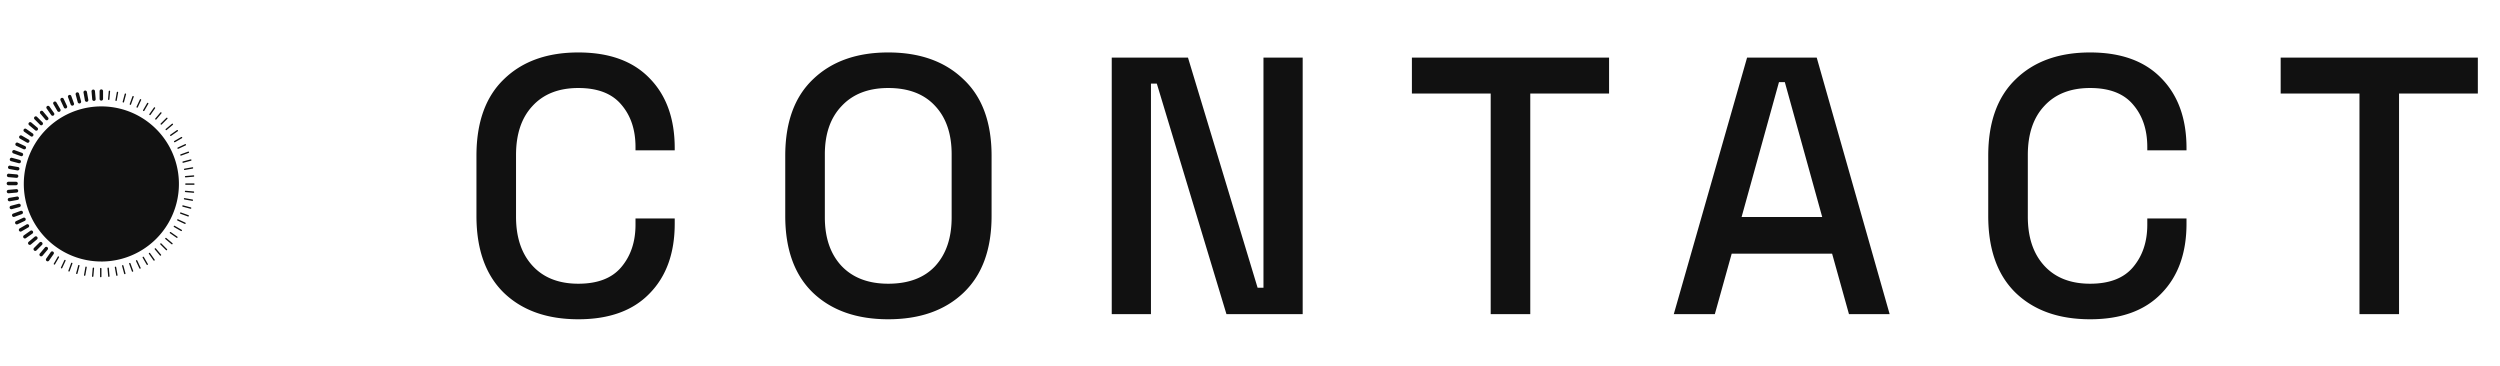 <svg width="191" height="28" fill="none" xmlns="http://www.w3.org/2000/svg"><path d="M7.744 19.98a5.925 5.925 0 1 0 0-11.851 5.925 5.925 0 0 0 0 11.85ZM7.742 7.69a.133.133 0 0 1-.133-.133V6.95a.133.133 0 0 1 .265 0v.606c0 .073-.06.132-.132.132ZM7.177 7.71a.132.132 0 0 1-.132-.12l-.052-.604a.132.132 0 1 1 .263-.023l.053.603a.132.132 0 0 1-.12.144h-.012ZM6.617 7.78a.133.133 0 0 1-.13-.11l-.106-.597a.132.132 0 0 1 .26-.046l.106.597a.132.132 0 0 1-.13.156ZM6.067 7.905a.132.132 0 0 1-.128-.098l-.157-.585a.133.133 0 0 1 .093-.163.132.132 0 0 1 .162.094l.157.585a.133.133 0 0 1-.127.167ZM5.526 8.073a.133.133 0 0 1-.125-.088l-.207-.569a.133.133 0 0 1 .249-.09l.207.569a.132.132 0 0 1-.124.177ZM5 8.289a.132.132 0 0 1-.12-.077l-.256-.549a.132.132 0 0 1 .24-.112l.256.55a.132.132 0 0 1-.12.188ZM4.498 8.546a.133.133 0 0 1-.115-.066l-.303-.525a.132.132 0 1 1 .23-.133l.303.525a.132.132 0 0 1-.115.199ZM4.021 8.845a.132.132 0 0 1-.108-.056l-.348-.497a.133.133 0 0 1 .032-.184.132.132 0 0 1 .184.033l.348.496a.133.133 0 0 1-.108.208ZM3.57 9.19a.133.133 0 0 1-.1-.047l-.39-.464a.132.132 0 1 1 .203-.17l.39.464a.132.132 0 0 1-.102.217ZM3.152 9.572a.132.132 0 0 1-.093-.038l-.428-.429a.133.133 0 0 1 .187-.187l.428.428a.133.133 0 0 1-.094.227Z" fill="#111"/><path d="M2.772 9.984c-.03 0-.06-.01-.085-.03l-.464-.39a.132.132 0 1 1 .17-.203l.464.39a.132.132 0 0 1-.085.233ZM2.423 10.436a.131.131 0 0 1-.075-.024l-.497-.347a.132.132 0 1 1 .152-.216l.497.347a.132.132 0 0 1-.077.24ZM2.117 10.91a.13.13 0 0 1-.065-.018l-.525-.303a.132.132 0 1 1 .133-.23l.524.303a.132.132 0 0 1-.066.248ZM1.855 11.412a.132.132 0 0 1-.056-.013l-.549-.256a.132.132 0 1 1 .112-.24l.549.256a.132.132 0 0 1-.056.252ZM1.636 11.934a.136.136 0 0 1-.046-.008l-.57-.207a.132.132 0 1 1 .091-.248l.57.207a.132.132 0 0 1-.046.256ZM1.466 12.475a.131.131 0 0 1-.034-.005l-.586-.157a.132.132 0 1 1 .069-.256l.585.157a.132.132 0 0 1-.034.26ZM1.34 13.022c-.007 0-.014 0-.022-.002l-.597-.105a.132.132 0 0 1 .046-.26l.597.104a.132.132 0 0 1-.023.263ZM1.264 13.587h-.012l-.604-.053a.132.132 0 0 1-.12-.144.13.13 0 0 1 .143-.12l.604.053a.132.132 0 0 1-.011.264ZM1.238 14.152H.632a.133.133 0 0 1 0-.265h.606a.133.133 0 0 1 0 .265ZM.655 14.768a.132.132 0 0 1-.011-.264l.604-.054a.132.132 0 1 1 .023.263l-.604.054H.655ZM.736 15.38a.132.132 0 0 1-.023-.263l.597-.105a.133.133 0 0 1 .046.26l-.597.106a.119.119 0 0 1-.023.002ZM.869 15.984a.132.132 0 0 1-.035-.26l.585-.157a.132.132 0 0 1 .162.094.133.133 0 0 1-.093.162l-.585.157a.127.127 0 0 1-.034.004ZM1.053 16.575a.132.132 0 0 1-.045-.257l.569-.207a.132.132 0 0 1 .09.249l-.57.207a.139.139 0 0 1-.045.008ZM1.285 17.146a.132.132 0 0 1-.056-.252l.549-.257a.132.132 0 0 1 .111.24l-.549.256a.133.133 0 0 1-.055.013ZM1.57 17.697a.133.133 0 0 1-.066-.247l.524-.303a.132.132 0 1 1 .133.23l-.525.302a.132.132 0 0 1-.065.018H1.57ZM1.902 18.22a.132.132 0 0 1-.076-.24l.496-.349a.132.132 0 1 1 .152.217l-.497.348a.131.131 0 0 1-.075.024ZM2.275 18.709a.132.132 0 0 1-.085-.234l.465-.39a.132.132 0 1 1 .17.203l-.465.39a.13.13 0 0 1-.085.031ZM2.693 19.17a.133.133 0 0 1-.094-.226l.429-.429a.133.133 0 0 1 .187.188l-.429.428a.13.13 0 0 1-.093.039ZM3.146 19.586a.131.131 0 0 1-.101-.217l.39-.464a.131.131 0 0 1 .186-.016c.056.047.063.13.016.186l-.39.464a.131.131 0 0 1-.1.047ZM3.638 19.966a.132.132 0 0 1-.108-.208l.348-.497a.132.132 0 1 1 .216.152l-.348.497a.132.132 0 0 1-.108.056ZM4.157 20.217a.053.053 0 0 1-.046-.08l.303-.525a.053.053 0 0 1 .072-.019.053.053 0 0 1 .02.073l-.304.525a.054.054 0 0 1-.045.026ZM4.705 20.506a.056.056 0 0 1-.022-.004.053.053 0 0 1-.026-.07l.256-.55a.053.053 0 0 1 .07-.025.053.053 0 0 1 .026.07l-.256.55a.052.052 0 0 1-.048.03ZM5.274 20.748a.053.053 0 0 1-.05-.07l.207-.57a.053.053 0 1 1 .1.035l-.208.57a.053.053 0 0 1-.05.035ZM5.867 20.935l-.013-.001a.053.053 0 0 1-.038-.066l.157-.585a.053.053 0 0 1 .065-.037.053.053 0 0 1 .037.065l-.156.585a.053.053 0 0 1-.051.04ZM6.469 21.07h-.01a.053.053 0 0 1-.042-.062l.105-.597c.005-.028.03-.05.061-.043.03.006.048.033.043.062l-.105.596a.053.053 0 0 1-.053.044h.001ZM7.082 21.153h-.005a.053.053 0 0 1-.047-.058l.052-.604c.003-.029.03-.05.058-.047.029.002.05.028.048.057l-.053.604a.053.053 0 0 1-.053.048ZM7.698 21.181a.053.053 0 0 1-.053-.053v-.606c0-.03.024-.053.053-.053.029 0 .053.024.053.053v.606c0 .03-.024.053-.053.053ZM8.316 21.153a.053.053 0 0 1-.052-.049l-.053-.603a.053.053 0 0 1 .048-.058.052.052 0 0 1 .057.048l.053.604a.053.053 0 0 1-.048.057h-.005ZM8.93 21.074a.053.053 0 0 1-.052-.044l-.106-.597a.052.052 0 0 1 .043-.06c.03-.007.056.014.061.042l.105.597a.052.052 0 0 1-.042.06l-.01.002ZM9.534 20.947a.053.053 0 0 1-.05-.04l-.158-.585a.053.053 0 0 1 .038-.065c.03-.006.057.01.065.038l.157.585a.053.053 0 0 1-.038.065.06.06 0 0 1-.013.002ZM10.126 20.763a.053.053 0 0 1-.05-.035l-.208-.57a.053.053 0 0 1 .032-.067.054.054 0 0 1 .068.031l.207.57a.053.053 0 0 1-.05.07ZM10.696 20.53a.053.053 0 0 1-.048-.03l-.256-.55a.053.053 0 1 1 .096-.045l.255.55a.053.053 0 0 1-.025.07.058.058 0 0 1-.022.005ZM11.249 20.242a.053.053 0 0 1-.046-.026l-.303-.525a.053.053 0 0 1 .019-.072.053.053 0 0 1 .072.019l.303.525a.053.053 0 0 1-.045.08ZM11.77 19.917a.051.051 0 0 1-.043-.023l-.348-.496a.053.053 0 0 1 .013-.074.053.053 0 0 1 .073.013l.348.496a.053.053 0 0 1-.043.083ZM12.26 19.535a.053.053 0 0 1-.042-.019l-.39-.464a.053.053 0 1 1 .082-.068l.39.464a.053.053 0 0 1-.04.087ZM12.72 19.122a.053.053 0 0 1-.038-.015l-.428-.429a.052.052 0 0 1 0-.075c.02-.02.054-.02.075 0l.428.43c.021.02.021.053 0 .074a.053.053 0 0 1-.037.015ZM13.136 18.667a.052.052 0 0 1-.034-.012l-.464-.39a.052.052 0 0 1-.006-.074.052.052 0 0 1 .074-.006l.465.39a.053.053 0 0 1-.034.093ZM13.516 18.176a.053.053 0 0 1-.03-.01l-.497-.347a.053.053 0 0 1 .06-.087l.497.348c.024.017.03.05.013.074a.052.052 0 0 1-.043.023ZM13.85 17.655a.05.05 0 0 1-.027-.007l-.525-.303a.053.053 0 0 1-.02-.072.053.053 0 0 1 .073-.02l.525.303a.053.053 0 0 1 .019.073.054.054 0 0 1-.046.026ZM14.135 17.112a.055.055 0 0 1-.022-.005l-.55-.256a.053.053 0 0 1-.025-.07.053.053 0 0 1 .07-.026l.55.256a.053.053 0 0 1-.023.1ZM14.377 16.542a.058.058 0 0 1-.019-.003l-.57-.208a.053.053 0 0 1-.03-.067.053.053 0 0 1 .067-.032l.57.207a.053.053 0 0 1-.018.103ZM14.564 15.95l-.014-.001-.585-.157a.054.054 0 0 1-.037-.065.054.054 0 0 1 .065-.038l.585.157a.053.053 0 0 1-.014.104ZM14.698 15.346h-.008l-.598-.106a.053.053 0 0 1-.042-.061c.004-.029.03-.05.06-.043l.598.106a.053.053 0 0 1-.01.104ZM14.782 14.731h-.005l-.604-.053a.053.053 0 0 1-.048-.057c.003-.03.029-.052.058-.048l.603.053c.03.003.051.028.048.057a.053.053 0 0 1-.052.049ZM14.81 14.118h-.606a.053.053 0 0 1-.054-.053c0-.03.024-.053.054-.053h.605c.03 0 .054.024.054.053 0 .03-.024.053-.053.053ZM14.182 13.553a.053.053 0 0 1-.053-.048.053.053 0 0 1 .048-.058l.604-.052a.053.053 0 0 1 .057.048.053.053 0 0 1-.048.057l-.603.053h-.005ZM14.11 12.988a.053.053 0 0 1-.053-.044.052.052 0 0 1 .043-.06l.597-.105a.05.05 0 0 1 .061.042.052.052 0 0 1-.042.061l-.598.105a.06.06 0 0 1-.008.001ZM13.99 12.438a.053.053 0 0 1-.05-.04.053.053 0 0 1 .037-.064l.585-.157c.03-.006.057.01.065.038a.053.053 0 0 1-.037.065l-.585.157a.067.067 0 0 1-.014.001ZM13.823 11.893a.054.054 0 0 1-.05-.035.053.053 0 0 1 .032-.068l.569-.207a.054.054 0 0 1 .068.032.053.053 0 0 1-.032.068l-.57.207a.056.056 0 0 1-.018.003ZM13.605 11.371a.053.053 0 0 1-.047-.03.053.053 0 0 1 .025-.07l.55-.256a.053.053 0 1 1 .044.096l-.549.256a.059.059 0 0 1-.023.004ZM13.346 10.87a.053.053 0 0 1-.046-.026.053.053 0 0 1 .02-.073l.524-.303a.053.053 0 0 1 .072.02.053.053 0 0 1-.019.072l-.524.303a.053.053 0 0 1-.027.007ZM13.045 10.39a.052.052 0 0 1-.043-.024.053.053 0 0 1 .013-.073l.496-.348a.053.053 0 1 1 .06.087l-.496.347a.053.053 0 0 1-.03.01ZM12.7 9.946a.053.053 0 0 1-.034-.093l.463-.39a.053.053 0 1 1 .068.08l-.464.39a.052.052 0 0 1-.033.013ZM12.319 9.525a.053.053 0 0 1-.038-.016.052.052 0 0 1 0-.075l.429-.428c.02-.021.054-.021.074 0 .021.02.021.054 0 .074l-.428.43a.053.053 0 0 1-.038.015ZM11.906 9.14a.052.052 0 0 1-.034-.012.052.052 0 0 1-.006-.075l.39-.464a.053.053 0 0 1 .08.068l-.389.464a.053.053 0 0 1-.04.02ZM11.457 8.795a.053.053 0 0 1-.043-.083l.348-.496a.053.053 0 0 1 .087.06l-.349.497a.052.052 0 0 1-.043.023ZM10.98 8.487a.049.049 0 0 1-.026-.008.053.053 0 0 1-.02-.072l.304-.525a.052.052 0 0 1 .072-.02.053.053 0 0 1 .02.073l-.303.525a.054.054 0 0 1-.046.027ZM10.479 8.227a.053.053 0 0 1-.048-.075l.256-.55a.054.054 0 0 1 .07-.025.053.053 0 0 1 .026.07l-.256.55a.053.053 0 0 1-.048.03ZM9.96 8.011a.053.053 0 0 1-.05-.07l.206-.57a.053.053 0 1 1 .1.036l-.207.57a.053.053 0 0 1-.05.034ZM9.422 7.834a.06.06 0 0 1-.014-.002.054.054 0 0 1-.037-.065l.157-.585a.054.054 0 0 1 .065-.038.054.054 0 0 1 .038.065l-.157.586a.053.053 0 0 1-.052.039ZM8.869 7.713l-.009-.001a.053.053 0 0 1-.043-.061l.106-.597c.004-.029.03-.05.06-.043.03.005.049.033.043.061l-.105.597a.053.053 0 0 1-.052.044ZM8.307 7.635h-.005a.053.053 0 0 1-.048-.057l.053-.604a.053.053 0 0 1 .057-.048c.03.003.05.028.048.057l-.053.604a.053.053 0 0 1-.052.049ZM44.185 24.392c-2.389 0-4.284-.672-5.684-2.016-1.4-1.363-2.1-3.323-2.1-5.88v-4.592c0-2.557.7-4.508 2.1-5.852 1.4-1.363 3.295-2.044 5.684-2.044 2.352 0 4.163.653 5.432 1.96 1.288 1.307 1.932 3.09 1.932 5.348v.168h-2.996v-.252c0-1.325-.364-2.408-1.092-3.248-.709-.84-1.801-1.26-3.276-1.26-1.493 0-2.66.457-3.5 1.372-.84.896-1.26 2.147-1.26 3.752v4.704c0 1.587.42 2.837 1.26 3.752.84.915 2.007 1.372 3.5 1.372 1.475 0 2.567-.42 3.276-1.26.728-.859 1.092-1.941 1.092-3.248v-.476h2.996v.392c0 2.259-.644 4.041-1.932 5.348-1.269 1.307-3.08 1.96-5.432 1.96Zm23.677 0c-2.408 0-4.322-.672-5.74-2.016-1.42-1.363-2.129-3.323-2.129-5.88v-4.592c0-2.557.71-4.508 2.128-5.852 1.42-1.363 3.333-2.044 5.74-2.044 2.408 0 4.322.681 5.74 2.044 1.438 1.344 2.156 3.295 2.156 5.852v4.592c0 2.557-.718 4.517-2.156 5.88-1.418 1.344-3.332 2.016-5.74 2.016Zm0-2.716c1.549 0 2.744-.448 3.584-1.344.84-.915 1.26-2.156 1.26-3.724v-4.816c0-1.568-.42-2.8-1.26-3.696-.84-.915-2.035-1.372-3.584-1.372-1.512 0-2.698.457-3.556 1.372-.86.896-1.288 2.128-1.288 3.696v4.816c0 1.568.429 2.81 1.287 3.724.86.896 2.044 1.344 3.556 1.344ZM84.937 24V4.4h5.824l5.32 17.584h.448V4.4h2.996V24h-5.824l-5.32-17.612h-.448V24h-2.996Zm28.952 0V7.144h-6.02V4.4h15.064v2.744h-6.02V24h-3.024Zm13.988 0 5.6-19.6h5.32l5.572 19.6h-3.108l-1.288-4.62h-7.672L131.013 24h-3.136Zm5.18-7.42h6.16l-2.856-10.304h-.448l-2.856 10.304Zm26.628 7.812c-2.389 0-4.284-.672-5.684-2.016-1.4-1.363-2.1-3.323-2.1-5.88v-4.592c0-2.557.7-4.508 2.1-5.852 1.4-1.363 3.295-2.044 5.684-2.044 2.352 0 4.163.653 5.432 1.96 1.288 1.307 1.932 3.09 1.932 5.348v.168h-2.996v-.252c0-1.325-.364-2.408-1.092-3.248-.709-.84-1.801-1.26-3.276-1.26-1.493 0-2.66.457-3.5 1.372-.84.896-1.26 2.147-1.26 3.752v4.704c0 1.587.42 2.837 1.26 3.752.84.915 2.007 1.372 3.5 1.372 1.475 0 2.567-.42 3.276-1.26.728-.859 1.092-1.941 1.092-3.248v-.476h2.996v.392c0 2.259-.644 4.041-1.932 5.348-1.269 1.307-3.08 1.96-5.432 1.96ZM180.263 24V7.144h-6.02V4.4h15.064v2.744h-6.02V24h-3.024Z" fill="#111"/></svg>